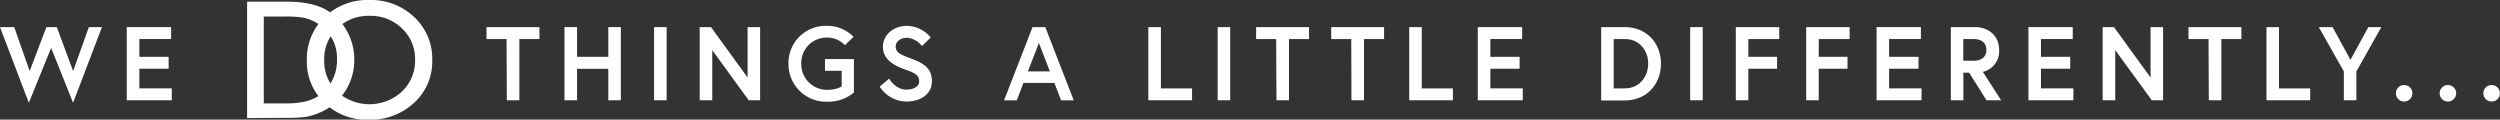 <svg xmlns="http://www.w3.org/2000/svg" viewBox="0 0 747.97 35.78"><rect x="0" y="0" width="747.97" height="35.78" fill="#333333" stroke="none"/><defs><style>.cls-1{fill:#fff;}</style></defs><title>We Do</title><g id="Layer_2" data-name="Layer 2"><g id="Layer_5" data-name="Layer 5"><path class="cls-1" d="M21.87,30.76,15.3,14.34,8.63,30.76,0,8.11H4.25L8.88,21.25l5-13.14H17l4.88,13.14L26.59,8.11H30.5Z"/><path class="cls-1" d="M41.69,17h8.76v3.56H41.69v5.88h9.7V30H37.93V8.11H51.2v3.57H41.69Z"/><path class="cls-1" d="M151.56,11.68h-6V8.11h15.83v3.57h-6V30h-3.75Z"/><path class="cls-1" d="M182,8.11h3.75V30H182V20.59h-9.35V30h-3.76V8.11h3.76V17H182Z"/><path class="cls-1" d="M195.69,8.11h3.76V30h-3.76Z"/><path class="cls-1" d="M212.72,8.11l10.95,15.08V8.11h3.75V30H224L213.1,15V30h-3.76V8.11Z"/><path class="cls-1" d="M251.82,25.82V21.19h-5V17.68h8.66v10a12,12,0,0,1-8.1,2.75A11.24,11.24,0,0,1,235.9,19.06,11.11,11.11,0,0,1,247.26,7.74a10.84,10.84,0,0,1,8.1,3.28l-2.57,2.5a7.23,7.23,0,0,0-5.53-2.28,7.59,7.59,0,0,0-7.54,7.82,7.71,7.71,0,0,0,7.69,7.82C250.54,26.88,251.82,25.82,251.82,25.82Z"/><path class="cls-1" d="M271,20.87c-3.22-1.12-6.85-2.87-6.85-6.94,0-3.1,2.76-6.19,7.17-6.19a9.42,9.42,0,0,1,7.13,3.47l-2.6,2.56a6.3,6.3,0,0,0-4.53-2.47c-1.88,0-3.35,1.16-3.35,2.63,0,1.91,1.72,2.5,4.72,3.63,3.35,1.25,6.13,2.75,6.13,6.72s-3.5,6.1-7.63,6.1a9.59,9.59,0,0,1-8-4.47L266,23.53s1.88,3.29,5.19,3.29c1.88,0,3.82-.75,3.82-2.54S273.64,21.78,271,20.87Z"/><path class="cls-1" d="M308.92,8.11h3.82l8.5,21.9h-3.78l-2-5.19H306.2l-2,5.19h-3.79Zm-1.38,13.26h6.57l-3.28-8.53Z"/><path class="cls-1" d="M343.57,8.11h3.76V26.44h9.32V30H343.57Z"/><path class="cls-1" d="M364.31,8.11h3.75V30h-3.75Z"/><path class="cls-1" d="M381.82,11.68h-6V8.11h15.83v3.57h-6V30h-3.75Z"/><path class="cls-1" d="M404.28,11.68h-6V8.11h15.82v3.57h-6V30h-3.76Z"/><path class="cls-1" d="M421.62,8.11h3.75V26.44h9.32V30H421.62Z"/><path class="cls-1" d="M445.9,17h8.75v3.56H445.9v5.88h9.69V30H442.14V8.11h13.27v3.57H445.9Z"/><path class="cls-1" d="M496.94,19.06c0,6.32-4.44,11-10.82,11h-7.07V8.11h7.07C492.5,8.11,496.94,12.74,496.94,19.06Zm-3.82,0c0-4-2.69-7.38-6.94-7.38H482.8V26.44h3.38C490.43,26.44,493.12,23,493.12,19.06Z"/><path class="cls-1" d="M505.68,8.11h3.75V30h-3.75Z"/><path class="cls-1" d="M523.08,17h8.6v3.56h-8.6V30h-3.75V8.11h13v3.57h-9.23Z"/><path class="cls-1" d="M544.14,17h8.61v3.56h-8.61V30h-3.75V8.11h13v3.57h-9.23Z"/><path class="cls-1" d="M565.2,17H574v3.56H565.2v5.88h9.7V30H561.45V8.11h13.26v3.57H565.2Z"/><path class="cls-1" d="M583.67,8.11h7.19c4.35,0,7.26,2.82,7.26,6.82a6.32,6.32,0,0,1-4.88,6.57L598.71,30h-4.38l-5.19-8.26h-1.72V30h-3.75Zm10.63,6.82c0-2.16-1.5-3.25-3.91-3.25h-3v6.5h3C592.8,18.18,594.3,17.09,594.3,14.93Z"/><path class="cls-1" d="M610.63,17h8.76v3.56h-8.76v5.88h9.7V30H606.88V8.11h13.26v3.57h-9.51Z"/><path class="cls-1" d="M632.47,8.11l10.95,15.08V8.11h3.75V30H643.8L632.85,15V30h-3.76V8.11Z"/><path class="cls-1" d="M660.77,11.68h-6V8.11h15.83v3.57h-6V30h-3.75Z"/><path class="cls-1" d="M678.1,8.11h3.75V26.44h9.33V30H678.1Z"/><path class="cls-1" d="M705,30h-3.75V21.37L693.75,8.11h4.13l5.35,9.79,5.35-9.79h3.88L705,21.37Z"/><path class="cls-1" d="M719.29,25.44a2.47,2.47,0,1,1-2.47,2.47A2.46,2.46,0,0,1,719.29,25.44Z"/><path class="cls-1" d="M732.39,25.44a2.47,2.47,0,1,1-2.47,2.47A2.46,2.46,0,0,1,732.39,25.44Z"/><path class="cls-1" d="M745.5,25.44A2.47,2.47,0,1,1,743,27.91,2.46,2.46,0,0,1,745.5,25.44Z"/><path class="cls-1" d="M73.93,35.33V.5H85.69Q92.8.5,97,2.63a16.18,16.18,0,0,1,6.59,6.28A17.51,17.51,0,0,1,106,18a17.14,17.14,0,0,1-5.19,12.31A16.82,16.82,0,0,1,94.88,34a17.76,17.76,0,0,1-3.62,1,49.55,49.55,0,0,1-6.29.26ZM85.17,4.94H78.92v26h6.4a25.51,25.51,0,0,0,5.81-.52,13.4,13.4,0,0,0,3.46-1.3,11.76,11.76,0,0,0,2.54-1.93,12.93,12.93,0,0,0,3.69-9.46A12,12,0,0,0,97,8.51a12.51,12.51,0,0,0-3.21-2.17,13.49,13.49,0,0,0-3.44-1.12A35.08,35.08,0,0,0,85.17,4.94Z"/><path class="cls-1" d="M110.48,0a18.77,18.77,0,0,1,13.46,5.12A17,17,0,0,1,129.32,18a16.69,16.69,0,0,1-5.43,12.77,19.31,19.31,0,0,1-13.69,5.06,18.19,18.19,0,0,1-13.13-5.06,16.86,16.86,0,0,1-5.26-12.67A17.25,17.25,0,0,1,97.1,5.12,18.48,18.48,0,0,1,110.48,0Zm.2,4.74a13.53,13.53,0,0,0-9.84,3.75A12.76,12.76,0,0,0,97,18.05a12.53,12.53,0,0,0,3.87,9.39,14.36,14.36,0,0,0,19.42-.08,12.75,12.75,0,0,0,3.9-9.51,12.47,12.47,0,0,0-3.9-9.32A13.26,13.26,0,0,0,110.68,4.74Z"/></g></g></svg>